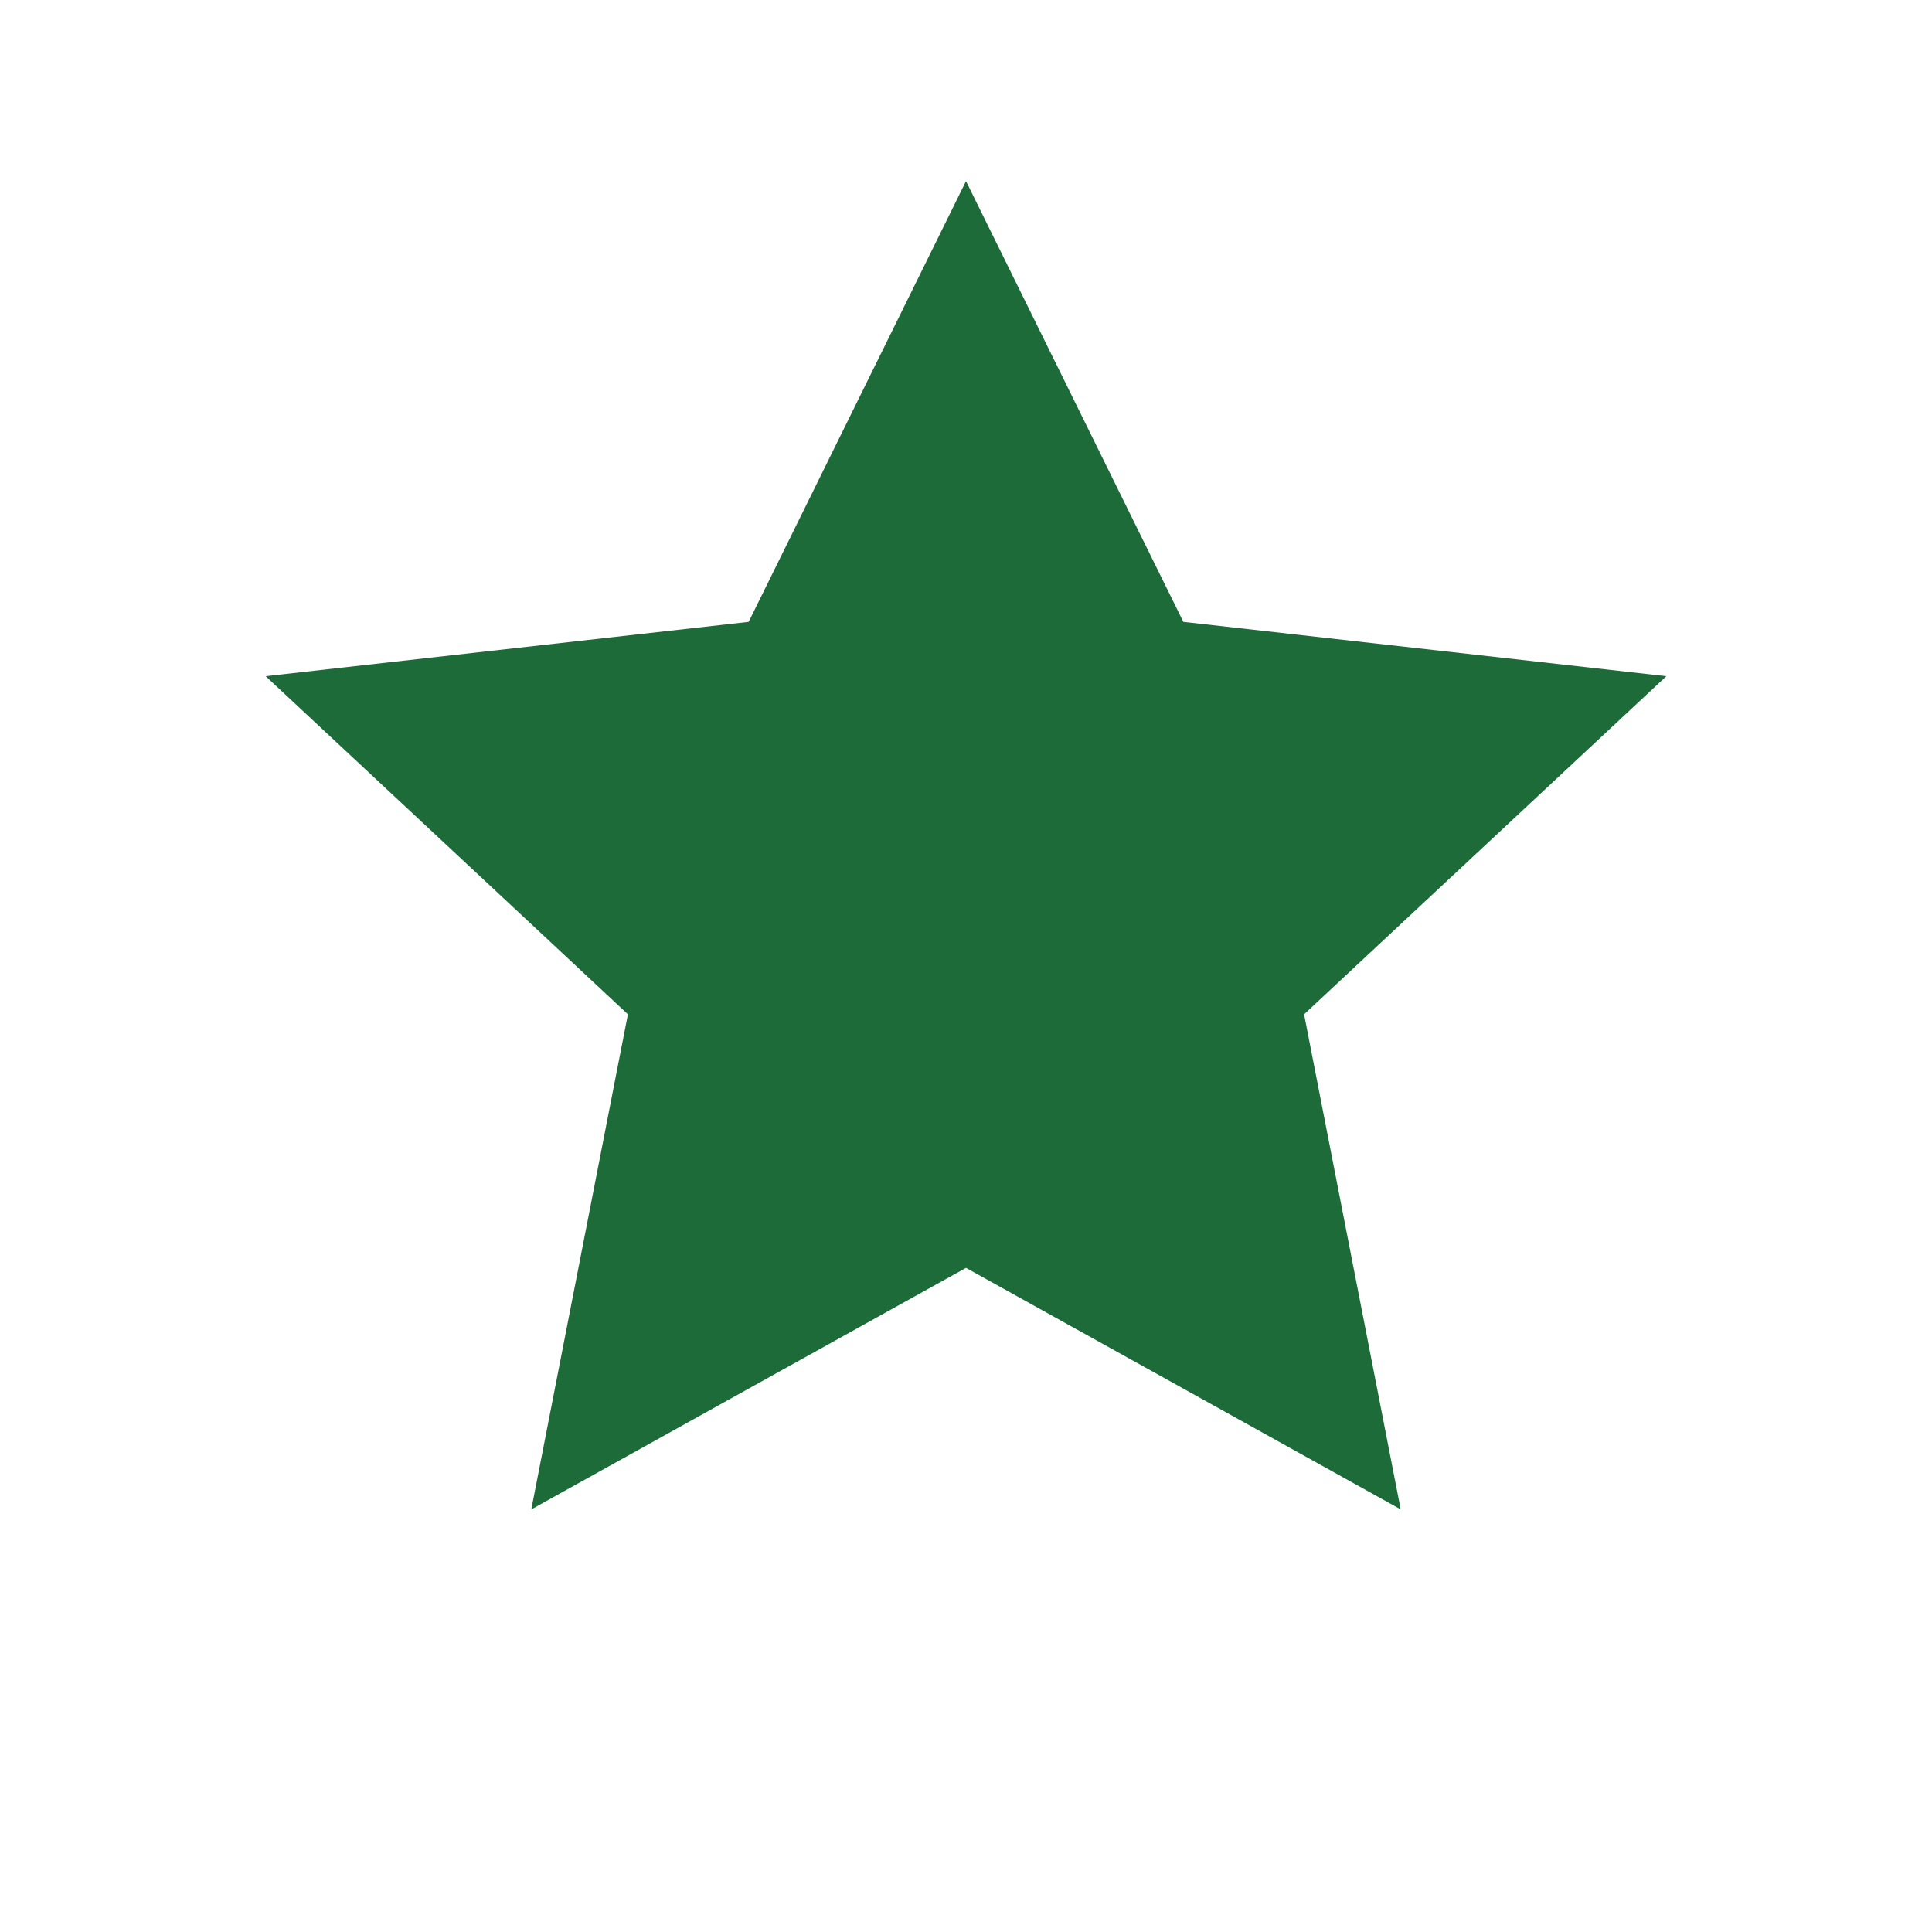 <?xml version="1.0" encoding="UTF-8"?>
<svg xmlns="http://www.w3.org/2000/svg" width="32" height="32" viewBox="0 0 32 32"><path d="M16 3l3.6 7.3 8 .9-6 5.6 1.6 8.2-7.2-4-7.2 4 1.6-8.2-6-5.6 8-.9z" fill="#1E6B3A"/></svg>